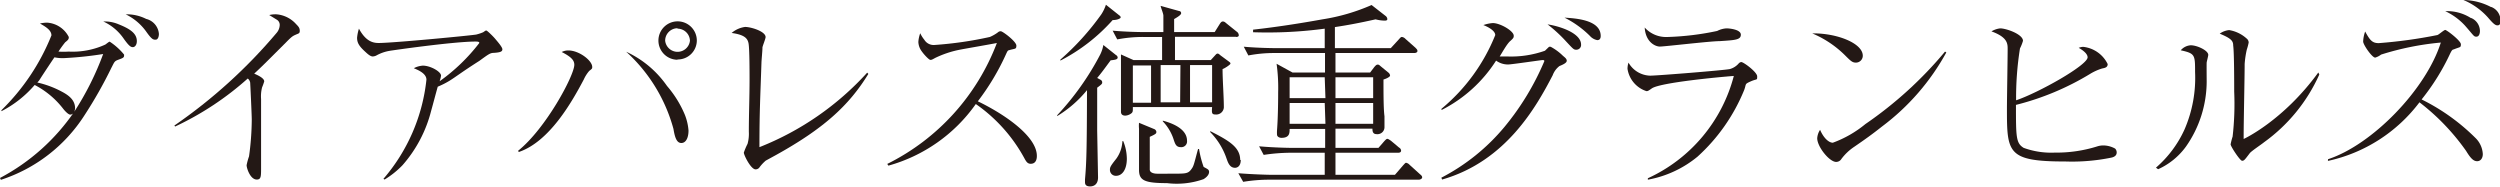 <svg xmlns="http://www.w3.org/2000/svg" width="174.47" height="13.07" viewBox="0 0 174.47 13.07"><defs><style>.cls-1{fill:#231815;}</style></defs><g id="レイヤー_2" data-name="レイヤー 2"><g id="デザイン"><path class="cls-1" d="M0,12.42A14.43,14.43,0,0,0,5.2,7.77a20.12,20.12,0,0,0,2-4,25.07,25.07,0,0,1-2.62.28A2.73,2.73,0,0,1,3.8,4c-.17.24-.87,1.3-1,1.51s-.14.17-.19.25a6.69,6.69,0,0,1,1.73.65c.49.26.9.59.9,1.15C5.21,7.93,5,8,4.9,8s-.31-.17-.53-.46A6,6,0,0,0,2.42,5.93,7.65,7.65,0,0,1,.1,7.76l0-.07A15.18,15.18,0,0,0,3.59,2.47c0-.38-.44-.62-.8-.83a2.41,2.41,0,0,1,.49-.06,1.83,1.83,0,0,1,1.52,1c0,.12,0,.18-.25.37a7.66,7.66,0,0,0-.47.65,5.07,5.07,0,0,0,.71,0,5.48,5.48,0,0,0,2.56-.49c.23-.17.26-.2.31-.2a4.39,4.39,0,0,1,1,.9v.06c0,.15-.08.18-.38.29s-.28.14-.5.56A30.51,30.51,0,0,1,5.88,8.07,10.93,10.93,0,0,1,.06,12.55ZM8.29,1.7c.8.32,1.26.64,1.26,1.17,0,.27-.14.42-.28.42S9,3.22,8.6,2.65A3.49,3.49,0,0,0,7.21,1.5,2.46,2.46,0,0,1,8.29,1.7Zm1.91-.38a1.17,1.17,0,0,1,.89,1.05c0,.19-.07.4-.23.4s-.26,0-.66-.57A3.78,3.78,0,0,0,8.77,1,3,3,0,0,1,10.2,1.32Z"/><path class="cls-1" d="M12.17,8.76A36.1,36.1,0,0,0,19.3,2.3a.89.89,0,0,0,.22-.53.42.42,0,0,0-.21-.4l-.52-.32A1.77,1.77,0,0,1,19.3,1a2.06,2.06,0,0,1,1.37.69c.17.17.25.27.25.46s-.08.18-.28.27-.27.12-.67.53c-1.51,1.51-1.68,1.68-2.23,2.19.28.12.7.32.7.54a4.11,4.11,0,0,1-.15.42,2.5,2.5,0,0,0-.07.81v4.81c0,.59,0,.81-.3.81-.46,0-.71-.8-.71-1a4.37,4.37,0,0,1,.17-.62,19.26,19.26,0,0,0,.19-2.56c0-.32-.1-2.45-.11-2.58a.46.46,0,0,0-.17-.29,20.85,20.85,0,0,1-5.07,3.35Z"/><path class="cls-1" d="M26.76,12.48a12.64,12.64,0,0,0,3-6.92c0-.46-.66-.7-.88-.8a1.6,1.6,0,0,1,.63-.18c.53,0,1.27.42,1.27.7a1.86,1.86,0,0,1-.1.39A12.91,12.91,0,0,0,33.45,3c0-.08-.08-.1-.27-.1-1.55,0-5.92.63-6,.65a2.85,2.85,0,0,0-.91.32.58.58,0,0,1-.26.07c-.13,0-.29-.11-.5-.31-.48-.43-.59-.67-.59-1A3,3,0,0,1,25.05,2c.49.91,1,1,1.38,1,1,0,6.43-.52,6.81-.59a3.23,3.23,0,0,0,.48-.16c.15-.1.16-.12.22-.12s.48.41.62.58.5.57.5.73-.14.22-.61.25c-.24,0-.38.11-1,.56C32.27,5,31.8,5.37,31.38,5.63a5.89,5.89,0,0,1-.83.42c-.08.27-.39,1.44-.46,1.68a9.15,9.15,0,0,1-2,3.8,6.24,6.24,0,0,1-1.25,1Z"/><path class="cls-1" d="M36.16,10.52c1.92-1.53,3.92-5.25,3.92-6,0-.31-.21-.55-.88-.89a1,1,0,0,1,.46-.11c.76,0,1.67.71,1.67,1.15,0,.11,0,.12-.21.28a2.49,2.49,0,0,0-.38.6c-.8,1.51-2.37,4.33-4.54,5.06ZM46.55,6a7.49,7.49,0,0,1,1.24,2,3.74,3.74,0,0,1,.26,1.11c0,.5-.18.87-.5.87S47.1,9.61,47,9a11.27,11.27,0,0,0-3.3-5.39A7.09,7.09,0,0,1,46.55,6Zm.73-1.83a1.34,1.34,0,1,1,1.35-1.33A1.33,1.33,0,0,1,47.28,4.15Zm0-2.2a.87.87,0,0,0-.86.87.87.87,0,0,0,1.73,0A.87.87,0,0,0,47.28,2Z"/><path class="cls-1" d="M60.6,5.16C59.23,7.4,57.43,9,54.17,10.81l-.73.4a2.86,2.86,0,0,0-.46.5.34.34,0,0,1-.25.11c-.33,0-.82-1-.82-1.17a4.66,4.66,0,0,1,.26-.61,2.61,2.61,0,0,0,.09-.84c0-1.22.05-2.43.05-3.65,0-.52,0-2.13-.07-2.52s-.34-.61-1.18-.73A1.81,1.81,0,0,1,52,1.88c.41,0,1.43.31,1.43.71,0,.11-.21.62-.22.72,0,.26-.06.79-.07,1.09C53.06,6.82,53,7.76,53,10.27a20.16,20.16,0,0,0,7.52-5.2Z"/><path class="cls-1" d="M61.92,11.44A15.59,15.59,0,0,0,69.57,3c-.43.09-2.31.41-2.69.49a7.09,7.09,0,0,0-1.61.55c-.2.11-.25.14-.34.14s-.42-.34-.59-.58a1.17,1.17,0,0,1-.25-.67,2.22,2.22,0,0,1,.13-.61,2.29,2.29,0,0,0,.29.46.76.76,0,0,0,.69.36,26,26,0,0,0,3.88-.56,2.79,2.79,0,0,0,.56-.32.28.28,0,0,1,.2-.08c.14,0,1.09.72,1.09,1s-.09.19-.53.33c-.07,0-.12.12-.16.2a16.78,16.78,0,0,1-2,3.36c1.83.88,4.12,2.43,4.12,3.81,0,.1,0,.55-.43.55-.21,0-.3-.14-.4-.31A11,11,0,0,0,68.1,7.26,11.09,11.09,0,0,1,62,11.56Z"/><path class="cls-1" d="M77.88,3.84A.23.23,0,0,1,78,4c0,.14-.12.17-.49.21-.48.65-.66.9-.94,1.23l.24.13a.2.2,0,0,1,.11.17c0,.1,0,.12-.35.38v3l.06,3.26c0,.56-.38.63-.55.63-.36,0-.36-.21-.36-.32s0-.11,0-.17c.1-1.11.13-2,.14-6.23A8.1,8.1,0,0,1,73.78,8.1l0-.06a19.12,19.12,0,0,0,3-4.23A2.4,2.4,0,0,0,77,3.14Zm.23-2.77s.1.06.1.14-.23.19-.56.19A12.59,12.59,0,0,1,74,4.23l0-.07A18.19,18.19,0,0,0,76.86,1a2.79,2.79,0,0,0,.32-.67Zm.53,10c0,.76-.32,1.2-.76,1.2a.41.41,0,0,1-.42-.4c0-.18,0-.24.44-.79a2.26,2.26,0,0,0,.43-1.23h.06A3.33,3.33,0,0,1,78.64,11.08Zm7.62-8.5H82c0,.47,0,1.17,0,1.62H84.5l.32-.35c.07-.08.11-.1.15-.1s.07,0,.2.12l.57.42c.09.07.13.09.13.16s-.41.34-.55.38c0,.75.09,1.94.09,2.68a.53.53,0,0,1-.58.49c-.27,0-.27-.11-.24-.52H79.06c0,.29,0,.32-.07.41a.77.77,0,0,1-.45.19c-.31,0-.31-.21-.31-.29s0-.55,0-.76,0-.81,0-1.58c0-.27,0-1.4,0-1.64l.87.39h2V2.58H79.77a9.43,9.43,0,0,0-1.8.17l-.32-.61c1,.09,2,.1,2.32.1h1.22c0-.84,0-1,0-1.15S81,.5,81,.41l1.29.36c.08,0,.14.07.14.15s-.1.19-.49.41v.91h2.83l.35-.56c.07-.11.13-.18.21-.18s.11,0,.27.14l.71.57a.31.31,0,0,1,.14.23C86.47,2.56,86.34,2.58,86.26,2.58Zm-5.93,2H79.06v2.6h1.27ZM84,11.65s.25.13.28.16a.21.21,0,0,1,.1.18c0,.29-.34.48-.38.51a5.61,5.61,0,0,1-2.56.28c-1.56,0-1.94-.19-1.95-.9,0-.35,0-2.76,0-2.9a2.07,2.07,0,0,1,0-.41L80.53,9a.25.25,0,0,1,.17.19c0,.12,0,.15-.46.36,0,0,0,.2,0,.28v1c0,.33,0,.89,0,1,0,.23.3.28.44.29s1.07,0,1.22,0c.8,0,1,0,1.21-.27s.19-.32.5-1.45h.07A6.78,6.78,0,0,0,84,11.65ZM82.38,4.54H81v2.6h1.36Zm.46,5.28a.4.4,0,0,1-.43.45c-.32,0-.39-.21-.48-.46a3.27,3.27,0,0,0-.78-1.34l0-.05C81.83,8.6,82.84,9,82.84,9.82Zm1.75-5.28H83.05v2.6h1.54Zm2,6.62c0,.45-.25.55-.4.55-.37,0-.49-.36-.59-.64a4.86,4.86,0,0,0-1.14-1.85l0-.07C85.71,9.79,86.55,10.25,86.55,11.16Z"/><path class="cls-1" d="M99,12.54H88.56a11.21,11.21,0,0,0-1.8.15l-.34-.6c1,.08,2.08.11,2.34.11h3.69V10.66H90a12.74,12.74,0,0,0-1.81.15l-.32-.6c1,.09,2.06.11,2.32.11h2.29V9H90c0,.28,0,.62-.57.62-.16,0-.31-.09-.31-.23a2.52,2.52,0,0,1,0-.29c.08-1,.08-2.43.08-2.65a12.1,12.1,0,0,0-.11-2l1.11.61h2.27V3.7H88.93a9.54,9.54,0,0,0-1.81.17l-.32-.61c1,.09,2.06.1,2.32.1h3.33V2a30,30,0,0,1-5,.25V2.07c1.62-.18,3.23-.43,4.84-.72a13.69,13.69,0,0,0,3.43-1l1,.78a.31.31,0,0,1,.1.2c0,.1-.11.11-.17.11A2.65,2.65,0,0,1,96,1.35c-1.12.25-1.91.4-2.84.54V3.36h3.9l.56-.61c.14-.16.16-.17.22-.17a.42.42,0,0,1,.25.14l.69.61c.08.09.14.13.14.23s-.13.14-.21.14H93.2V5.06h2.42l.28-.37c.12-.14.17-.18.24-.18s.09,0,.21.11l.55.45a.3.3,0,0,1,.11.2c0,.11-.32.24-.46.28,0,.94,0,2.06.07,2.56,0,.13,0,.65,0,.74a.49.49,0,0,1-.56.51c-.28,0-.28-.25-.28-.38H93.2v1.34h3l.4-.46c.14-.15.17-.17.23-.17s.25.14.25.14l.56.47a.26.26,0,0,1,.14.21c0,.12-.11.15-.21.15H93.2V12.2h4.15l.57-.66c.14-.15.16-.18.21-.18a.46.46,0,0,1,.25.15l.73.66c.09.07.14.13.14.21S99.14,12.54,99,12.54ZM92.45,5.39H90V6.85h2.5Zm0,1.8H90V8.64h2.5Zm3.38-1.8H93.2V6.85h2.63Zm0,1.8H93.2V8.64h2.63Z"/><path class="cls-1" d="M100.59,12.4A14.23,14.23,0,0,0,105,8.85a18.37,18.37,0,0,0,2.78-4.59s0-.07-.11-.07-2.18.31-2.42.31a1.4,1.4,0,0,1-.84-.27,9.72,9.72,0,0,1-3.81,3.45l0-.09a12.92,12.92,0,0,0,3.75-5.14c0-.35-.64-.63-.83-.7a2.57,2.57,0,0,1,.66-.14c.52,0,1.46.55,1.46.88,0,.12,0,.16-.25.38s-.63.93-.73,1.07l.52,0a7.07,7.07,0,0,0,2.64-.4l.28-.27a.24.24,0,0,1,.13,0,3.71,3.71,0,0,1,.85.63c.17.14.26.22.26.34s-.16.23-.51.37a1.43,1.43,0,0,0-.47.64c-1.14,2.19-3.25,6-7.72,7.28Zm9.75-9.29a.33.33,0,0,1-.34.36c-.17,0-.21-.05-.67-.54A10.16,10.16,0,0,0,108,1.7C108.92,1.84,110.34,2.33,110.34,3.11Zm1.37-.6c0,.19-.08.29-.24.29a.9.9,0,0,1-.51-.29,6.85,6.85,0,0,0-1.78-1.28C109.89,1.28,111.71,1.36,111.71,2.51Z"/><path class="cls-1" d="M115,12.44a10.87,10.87,0,0,0,6-7.14c-1.07.08-5.08.46-5.71.86-.27.19-.29.2-.39.2a1.94,1.94,0,0,1-1.32-1.56,1.42,1.42,0,0,1,.07-.43,1.79,1.79,0,0,0,1.51.91c.52,0,5.2-.38,5.56-.46a1.27,1.27,0,0,0,.61-.38.29.29,0,0,1,.19-.11c.16,0,1.11.7,1.11,1s0,.15-.45.35-.29.16-.46.61a12.78,12.78,0,0,1-3.25,4.64A7.57,7.57,0,0,1,115,12.54Zm1.42-9.86a19.27,19.27,0,0,0,3.42-.42,1.62,1.62,0,0,1,.65-.18c.22,0,1,.08,1,.44s-.39.38-1.47.45c-.66,0-3.86.38-4.18.38s-1-.31-1.06-1.33A2,2,0,0,0,116.38,2.58Z"/><path class="cls-1" d="M130,3.89a.48.48,0,0,1-.48.48c-.25,0-.36-.11-.8-.55a7.2,7.2,0,0,0-2.25-1.49C128.14,2.3,130,3,130,3.89Zm5.83-.23a16.14,16.14,0,0,1-4.49,5.17c-.64.51-1.2.91-1.93,1.41a3.64,3.64,0,0,0-.9.85.43.43,0,0,1-.37.21c-.47,0-1.32-1.06-1.32-1.65a1.22,1.22,0,0,1,.2-.59c.25.58.61.9.89.9a7.75,7.75,0,0,0,2.27-1.3,27.34,27.34,0,0,0,5.56-5.06Z"/><path class="cls-1" d="M145.69,4c0-.28-.42-.55-.62-.66a.83.83,0,0,1,.32-.07,2.16,2.16,0,0,1,1.7,1.2c0,.23-.18.27-.39.31a3.66,3.66,0,0,0-.84.38,18.7,18.7,0,0,1-5.17,2.16c0,2.25,0,2.67.54,3a5.63,5.63,0,0,0,2.17.33,9.5,9.5,0,0,0,2.95-.43,1.42,1.42,0,0,1,.42-.07,1.71,1.71,0,0,1,.84.22.38.38,0,0,1,.11.27c0,.22-.18.32-.37.36a13.66,13.66,0,0,1-3.2.27c-4.05,0-4.09-.59-4.09-3.68,0-.66.05-3.56.05-4.16,0-.38,0-.83-1.13-1.24a1.5,1.5,0,0,1,.61-.21c.42,0,1.59.41,1.59.87a3.08,3.08,0,0,1-.21.53A21.84,21.84,0,0,0,140.7,7C142.27,6.47,145.69,4.55,145.69,4Z"/><path class="cls-1" d="M150.46,11.7a7.74,7.74,0,0,0,2-2.68,9.05,9.05,0,0,0,.73-4c0-1.19,0-1.29-1-1.51a1,1,0,0,1,.7-.35c.44,0,1.22.36,1.22.67,0,.08-.1.45-.11.53s0,1.15,0,1.33a7.94,7.94,0,0,1-1.44,4.53,4.86,4.86,0,0,1-1.95,1.59Zm11.4-6.5A11.72,11.72,0,0,1,158,9.93c-.15.13-.91.63-1,.77-.35.46-.39.52-.53.52s-.8-1-.8-1.15a4.75,4.75,0,0,1,.14-.54,20,20,0,0,0,.11-3.14c0-.59,0-2.73-.07-3.21,0-.31-.11-.49-.94-.83a1.34,1.34,0,0,1,.66-.25,2.41,2.41,0,0,1,1.22.59.36.36,0,0,1,.14.28,3.92,3.92,0,0,1-.13.49,6.63,6.63,0,0,0-.15,1c0,.92-.07,4-.07,5,0,.21,0,.24,0,.24s2.75-1.26,5.21-4.64Z"/><path class="cls-1" d="M162.47,11.11c3.07-1,6.83-4.85,7.87-8.14a19.65,19.65,0,0,0-4.17.84,1.23,1.23,0,0,1-.41.21c-.22,0-.84-.9-.84-1.12a2.3,2.3,0,0,1,.14-.7c.34.63.51.81.95.81a33.69,33.69,0,0,0,4.07-.56c.09,0,.47-.36.57-.36s1.09.75,1.09,1-.05.17-.5.36c-.11,0-.17.14-.24.27a15.66,15.66,0,0,1-2,3.22,14.34,14.34,0,0,1,3.8,2.73,1.7,1.7,0,0,1,.47,1.08c0,.32-.18.5-.39.5s-.41-.11-.77-.71a15.57,15.57,0,0,0-3.26-3.4,10.9,10.9,0,0,1-6.39,4.09Zm10-9.85a1,1,0,0,1,.6.9c0,.18-.06.4-.25.4s-.18-.08-.8-.78a4.37,4.37,0,0,0-1.37-1A3.08,3.08,0,0,1,172.44,1.26Zm1.4-.77a1,1,0,0,1,.63,1c0,.17-.05.28-.21.28s-.32-.15-.67-.56A4.82,4.82,0,0,0,171.92,0,4.27,4.27,0,0,1,173.84.49Z"/></g></g></svg>